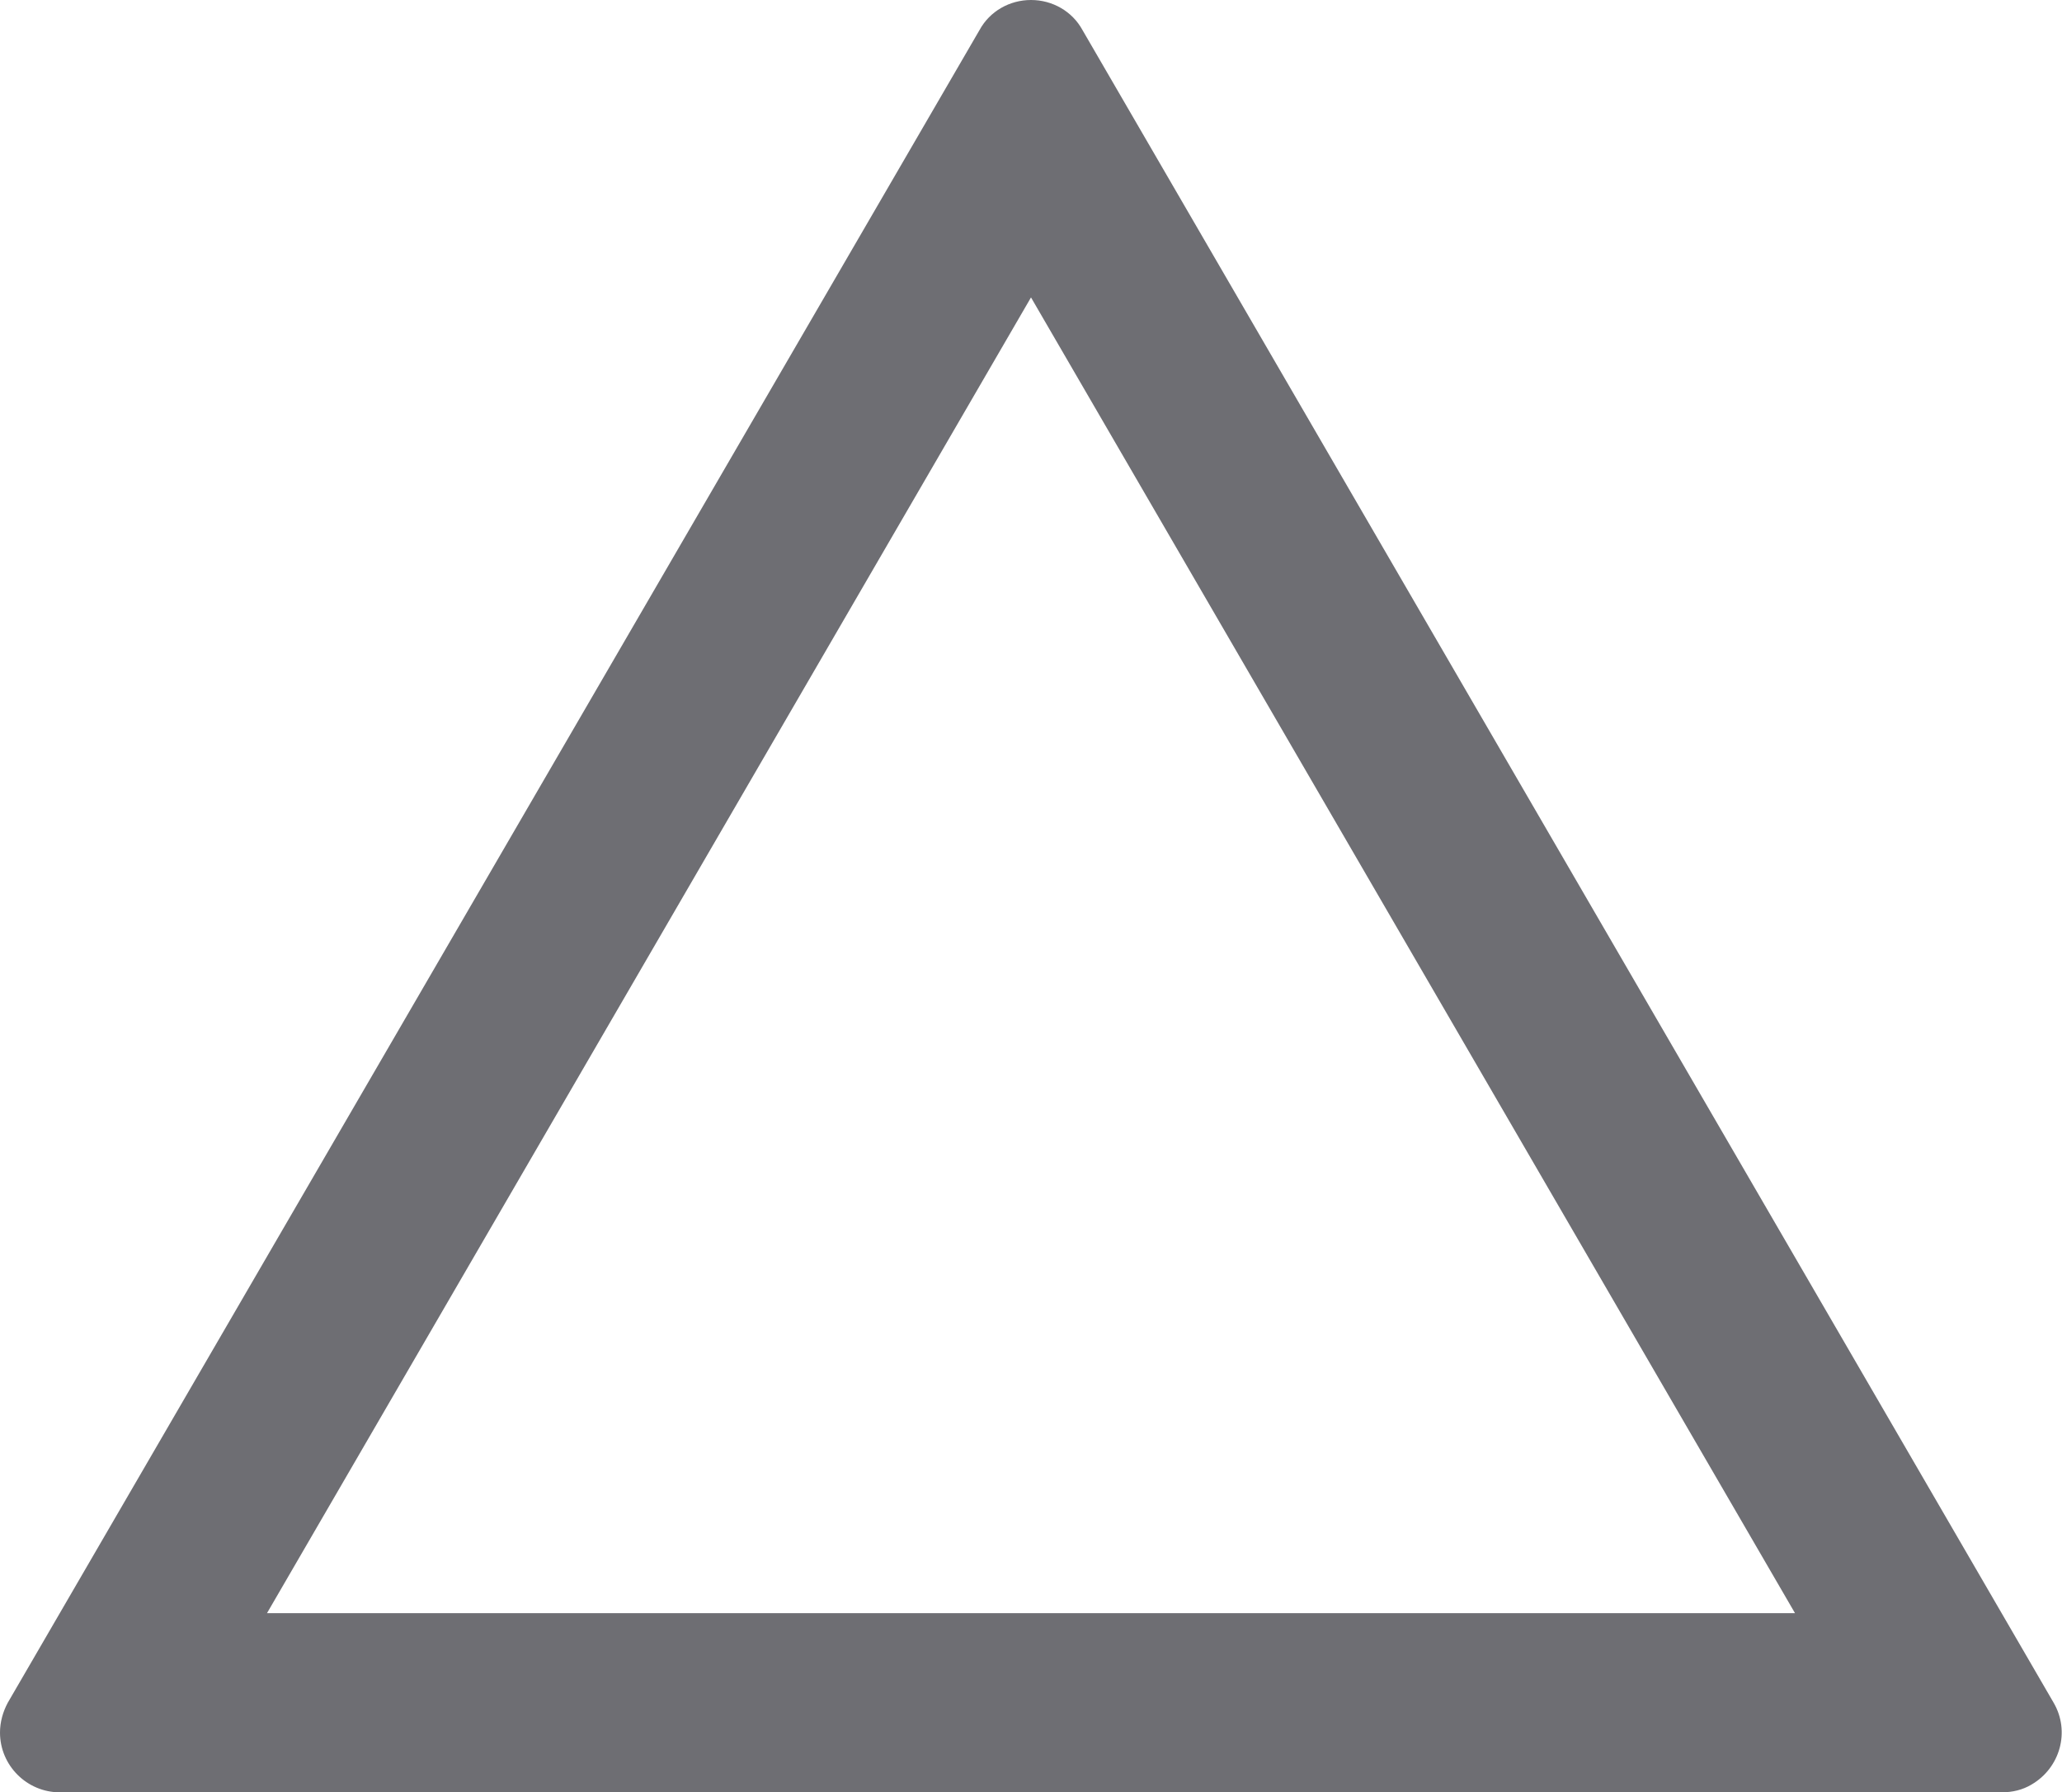 <?xml version="1.0" encoding="UTF-8"?><svg id="b" xmlns="http://www.w3.org/2000/svg" viewBox="0 0 34.52 30.01"><g id="c"><path d="M17.26,4.98L4.47,27.01h25.58L17.26,4.98M17.26,0c.36,0,.69.19.86.5l16.26,28.01c.28.48.11,1.09-.37,1.37-.15.09-.32.13-.5.13H1C.45,30.01,0,29.56,0,29.01c0-.18.05-.35.13-.5L16.4.5C16.57.19,16.9,0,17.26,0Z" fill="#6e6e73"/></g></svg>